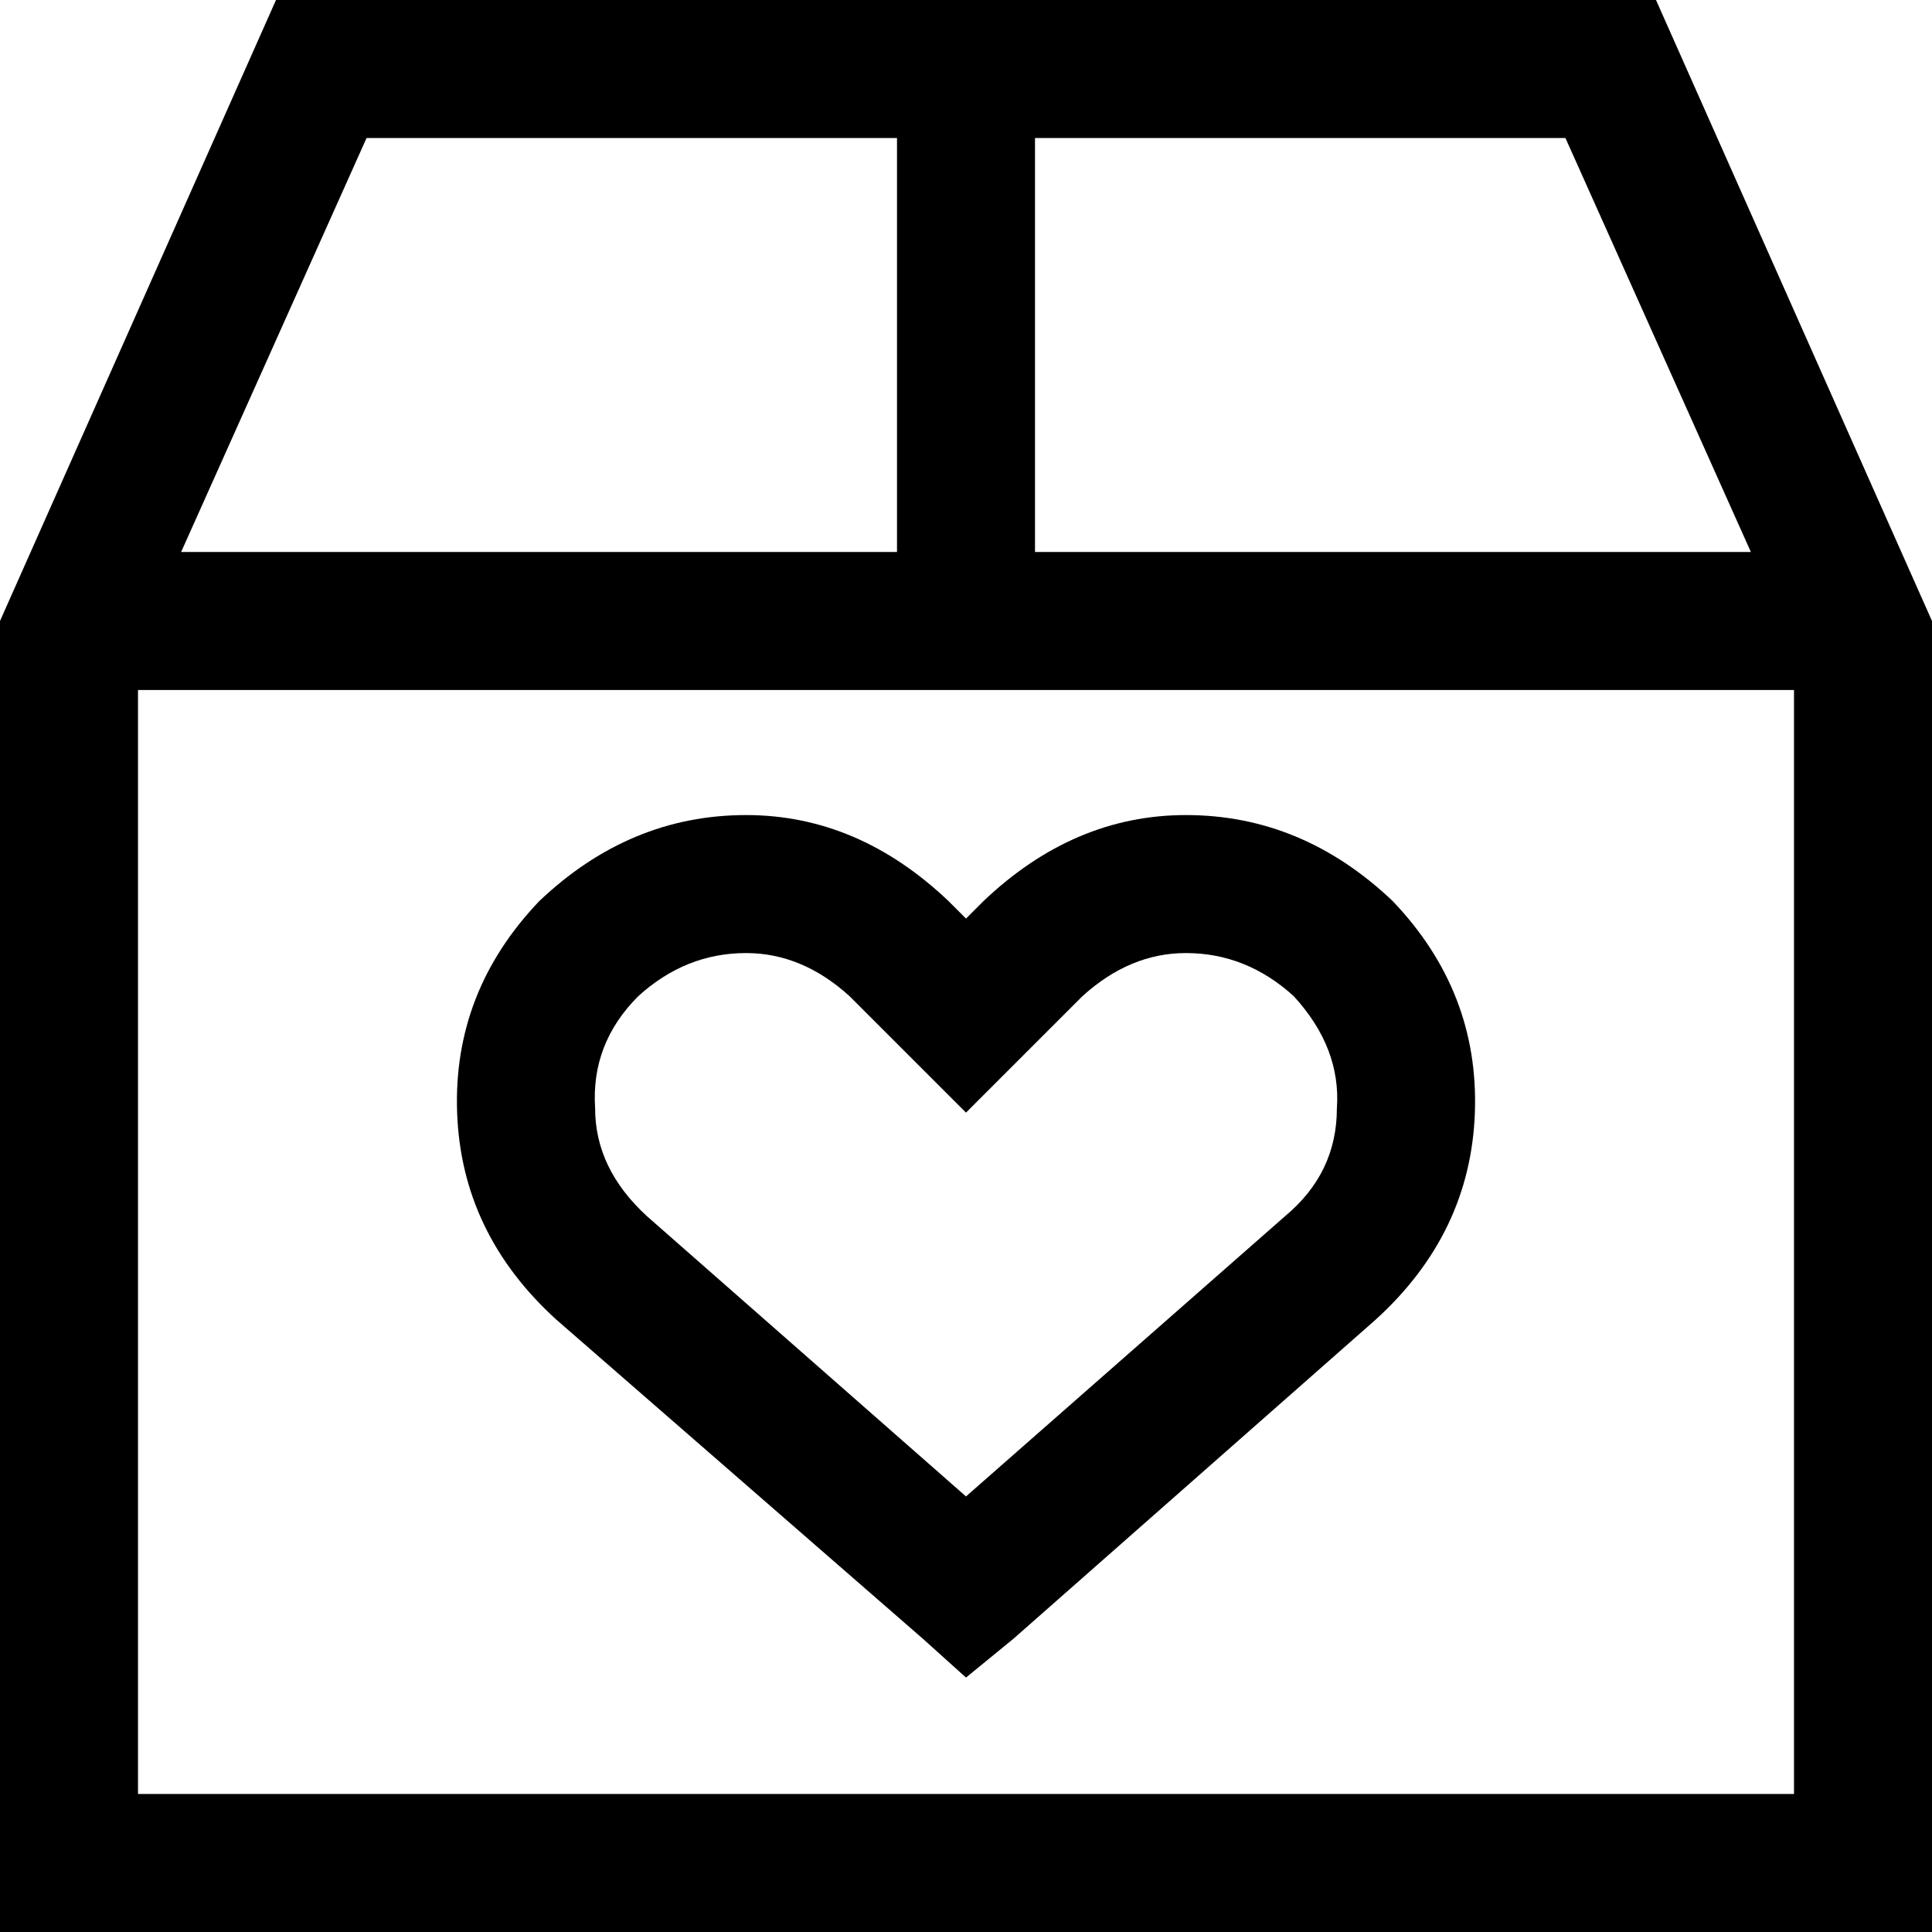 <svg xmlns="http://www.w3.org/2000/svg" viewBox="0 0 512 512">
  <path d="M 48 146.286 L 237.714 146.286 L 48 146.286 L 237.714 146.286 L 237.714 36.571 L 237.714 36.571 L 97.143 36.571 L 97.143 36.571 L 48 146.286 L 48 146.286 Z M 237.714 182.857 L 36.571 182.857 L 237.714 182.857 L 36.571 182.857 L 36.571 475.429 L 36.571 475.429 L 475.429 475.429 L 475.429 475.429 L 475.429 182.857 L 475.429 182.857 L 274.286 182.857 L 237.714 182.857 Z M 414.857 36.571 L 274.286 36.571 L 414.857 36.571 L 274.286 36.571 L 274.286 146.286 L 274.286 146.286 L 464 146.286 L 464 146.286 L 414.857 36.571 L 414.857 36.571 Z M 73.143 0 L 438.857 0 L 73.143 0 L 438.857 0 L 512 164.571 L 512 164.571 L 512 475.429 L 512 475.429 L 512 512 L 512 512 L 475.429 512 L 0 512 L 0 475.429 L 0 475.429 L 0 164.571 L 0 164.571 L 73.143 0 L 73.143 0 Z M 169.143 264 Q 156.571 276.571 157.714 293.714 L 157.714 293.714 L 157.714 293.714 Q 157.714 309.714 171.429 322.286 L 256 396.571 L 256 396.571 L 340.571 322.286 L 340.571 322.286 Q 354.286 310.857 354.286 293.714 Q 355.429 277.714 342.857 264 Q 330.286 252.571 314.286 252.571 Q 299.429 252.571 286.857 264 L 268.571 282.286 L 268.571 282.286 L 256 294.857 L 256 294.857 L 243.429 282.286 L 243.429 282.286 L 225.143 264 L 225.143 264 Q 212.571 252.571 197.714 252.571 Q 181.714 252.571 169.143 264 L 169.143 264 Z M 251.429 238.857 L 256 243.429 L 251.429 238.857 L 256 243.429 L 260.571 238.857 L 260.571 238.857 Q 284.571 216 314.286 216 Q 345.143 216 369.143 238.857 Q 392 262.857 390.857 294.857 Q 389.714 326.857 364.571 349.714 L 268.571 434.286 L 268.571 434.286 L 256 444.571 L 256 444.571 L 244.571 434.286 L 244.571 434.286 L 147.429 349.714 L 147.429 349.714 Q 122.286 326.857 121.143 294.857 Q 120 262.857 142.857 238.857 Q 166.857 216 197.714 216 Q 227.429 216 251.429 238.857 L 251.429 238.857 Z" />
</svg>